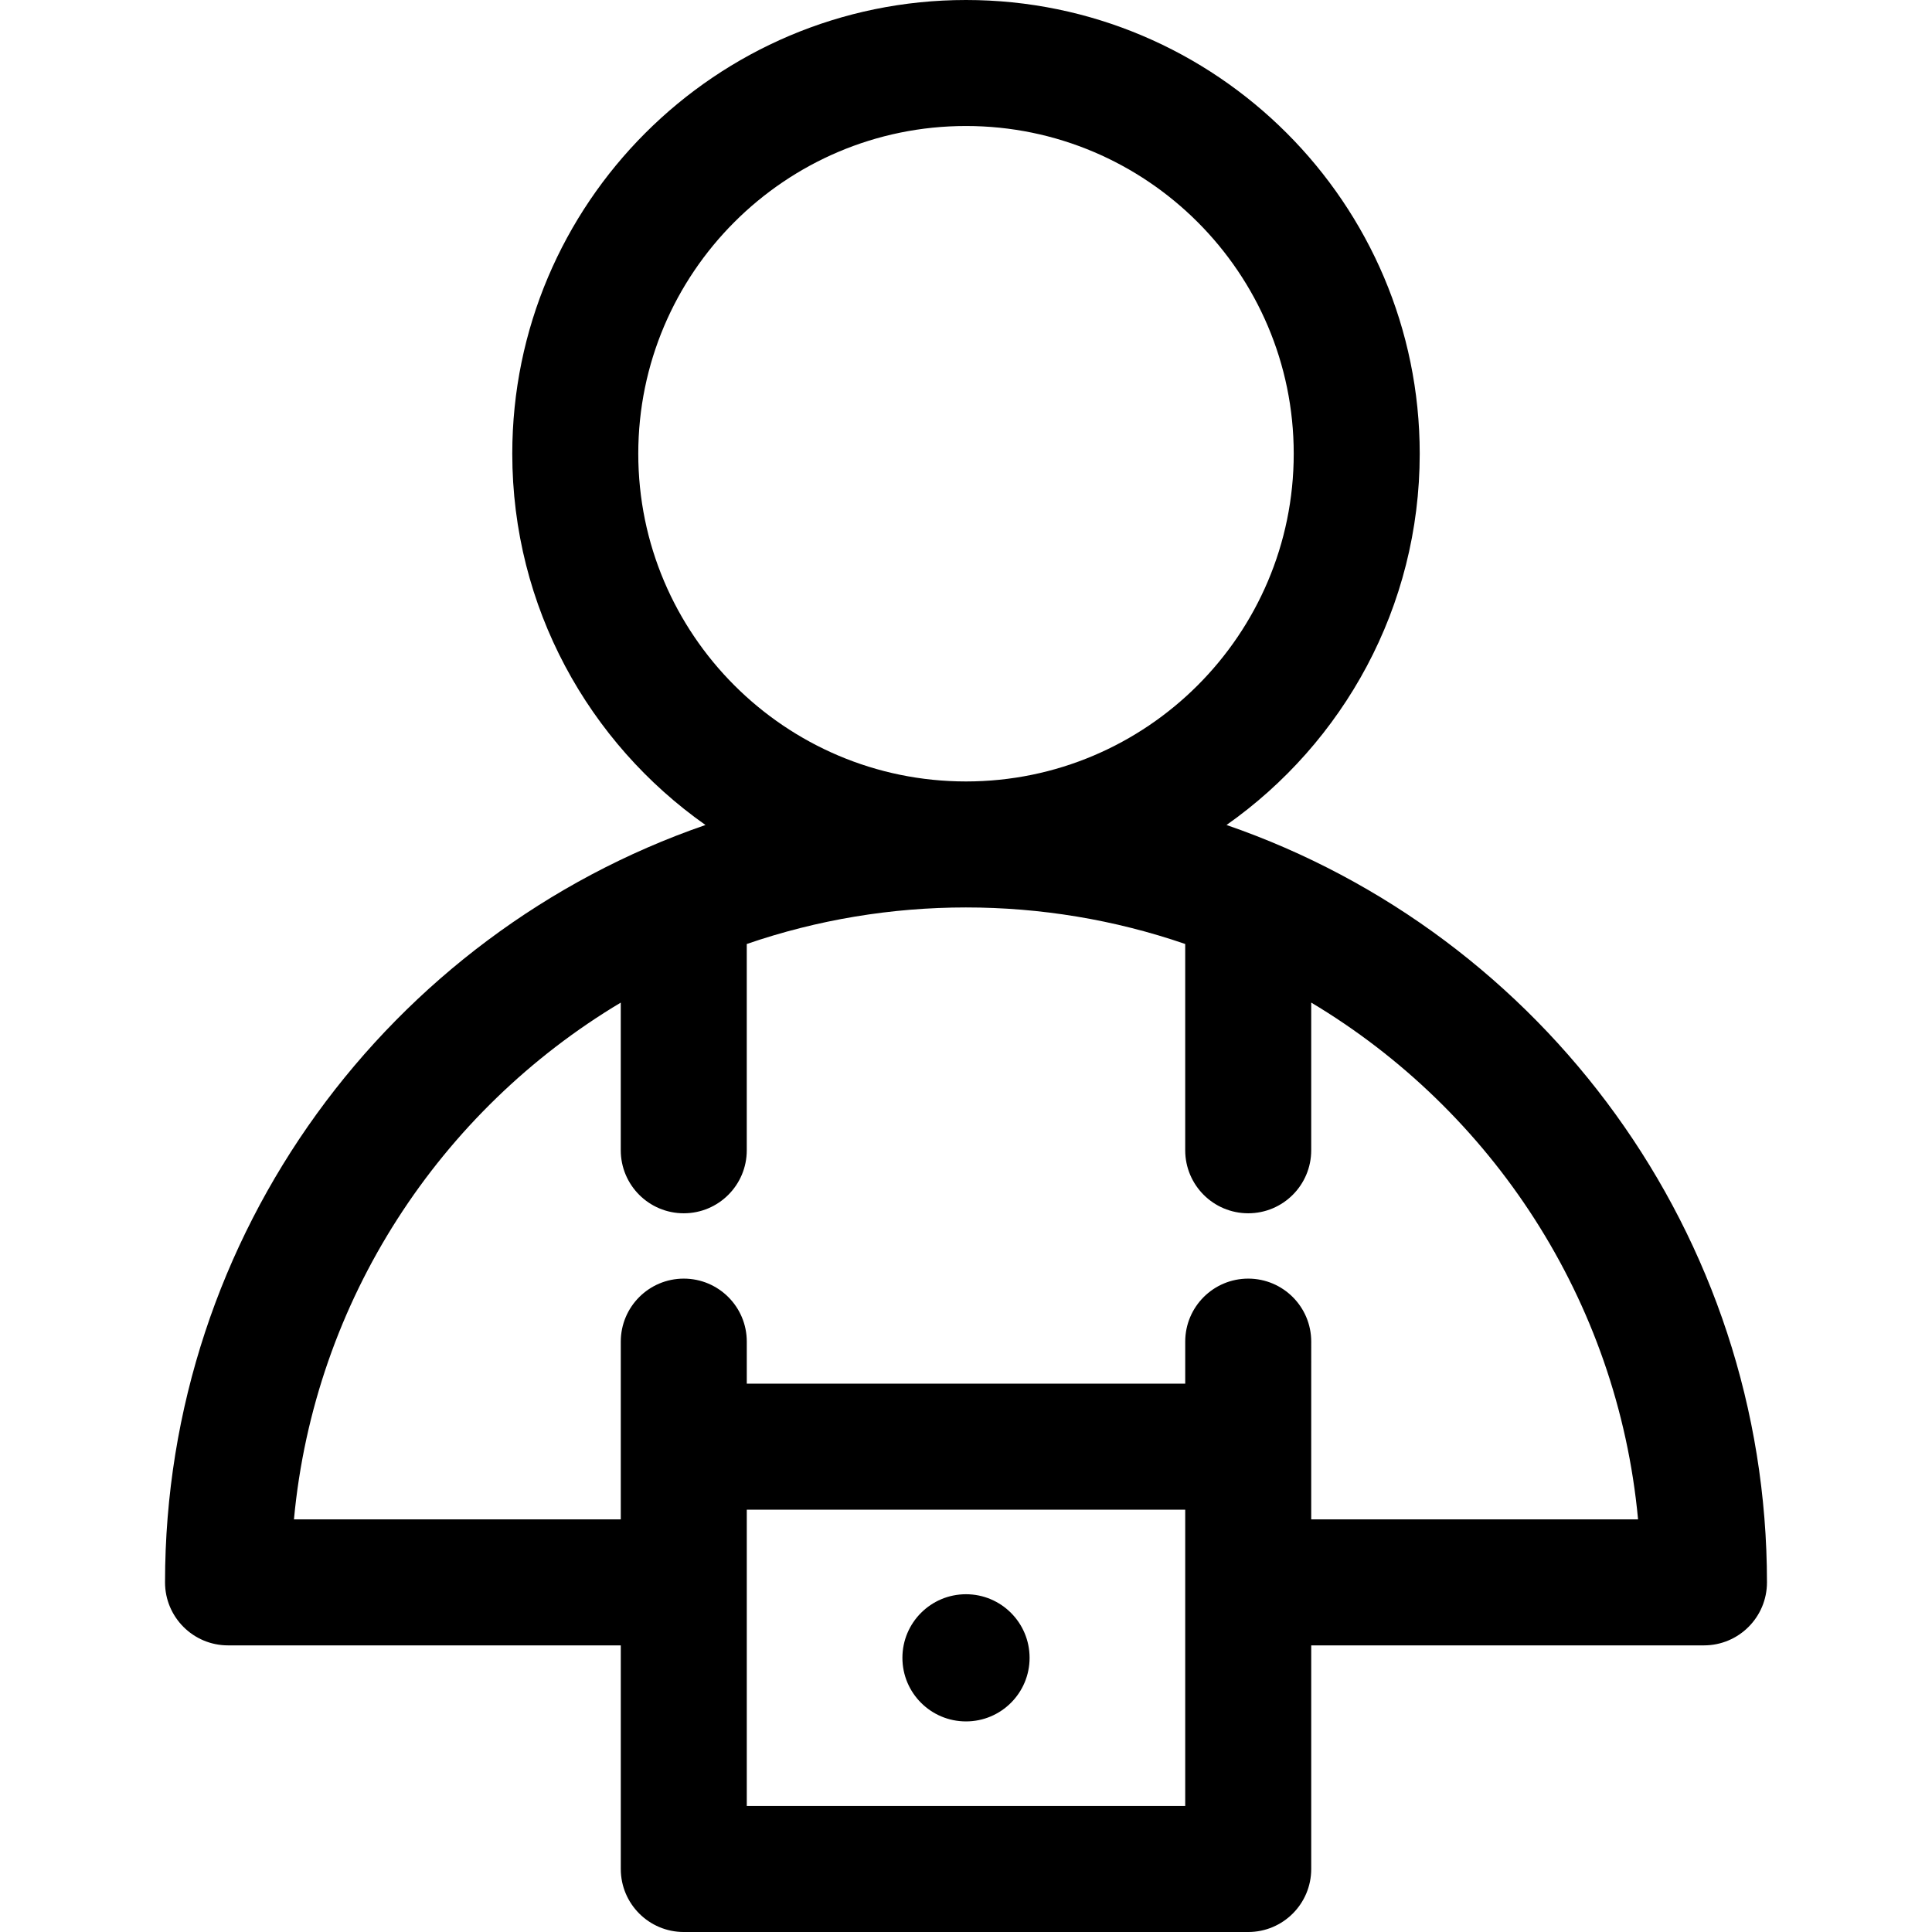 <?xml version="1.0" encoding="iso-8859-1"?>
<!-- Uploaded to: SVG Repo, www.svgrepo.com, Generator: SVG Repo Mixer Tools -->
<svg fill="#000000" height="800px" width="800px" version="1.1" id="Layer_1" xmlns="http://www.w3.org/2000/svg" xmlns:xlink="http://www.w3.org/1999/xlink" 
	 viewBox="0 0 512 512" xml:space="preserve">
<g>
	<g>
		<g>
			<path d="M325.04,218.631c30.943-21.778,51.201-57.76,51.201-98.39C376.242,53.94,322.302,0,256,0S135.758,53.94,135.758,120.241
				c0,40.629,20.258,76.612,51.201,98.39c-83.735,28.88-143.224,108.321-143.224,200.715c0,9.22,7.475,16.696,16.696,16.696h104.084
				v59.263c0,9.22,7.475,16.696,16.696,16.696h149.58c9.22,0,16.696-7.475,16.696-16.696v-59.263H451.57
				c9.22,0,16.696-7.475,16.696-16.696C468.265,327.29,409.094,247.62,325.04,218.631z M169.149,120.241
				c0-47.889,38.961-86.85,86.851-86.85s86.851,38.961,86.851,86.85c0,47.89-38.961,86.851-86.851,86.851
				S169.149,168.132,169.149,120.241z M314.094,478.609H197.906c0-9.123,0-70.403,0-78.527h116.188
				C314.094,408.205,314.094,469.486,314.094,478.609z M347.485,402.65c0-10.427,0.003-21.465,0.003-47.107
				c0-9.22-7.475-16.696-16.696-16.696c-9.22,0-16.696,7.475-16.696,16.696v11.148H197.906v-11.148
				c0-9.22-7.475-16.696-16.696-16.696s-16.696,7.475-16.696,16.696c0,6.402,0,40.733,0,47.107H77.9
				c5.412-58.2,38.83-108.396,86.609-136.95v39.138c0,9.22,7.475,16.696,16.696,16.696s16.696-7.475,16.696-16.696v-54.667
				c37.482-12.906,78.648-12.928,116.192-0.003v54.67c0,9.22,7.475,16.696,16.696,16.696s16.696-7.475,16.696-16.696v-39.143
				c47.784,28.553,81.207,78.752,86.618,136.956H347.485z"/>
			<circle cx="256" cy="439.341" r="16.852"/>
		</g>
	</g>
</g>
</svg>